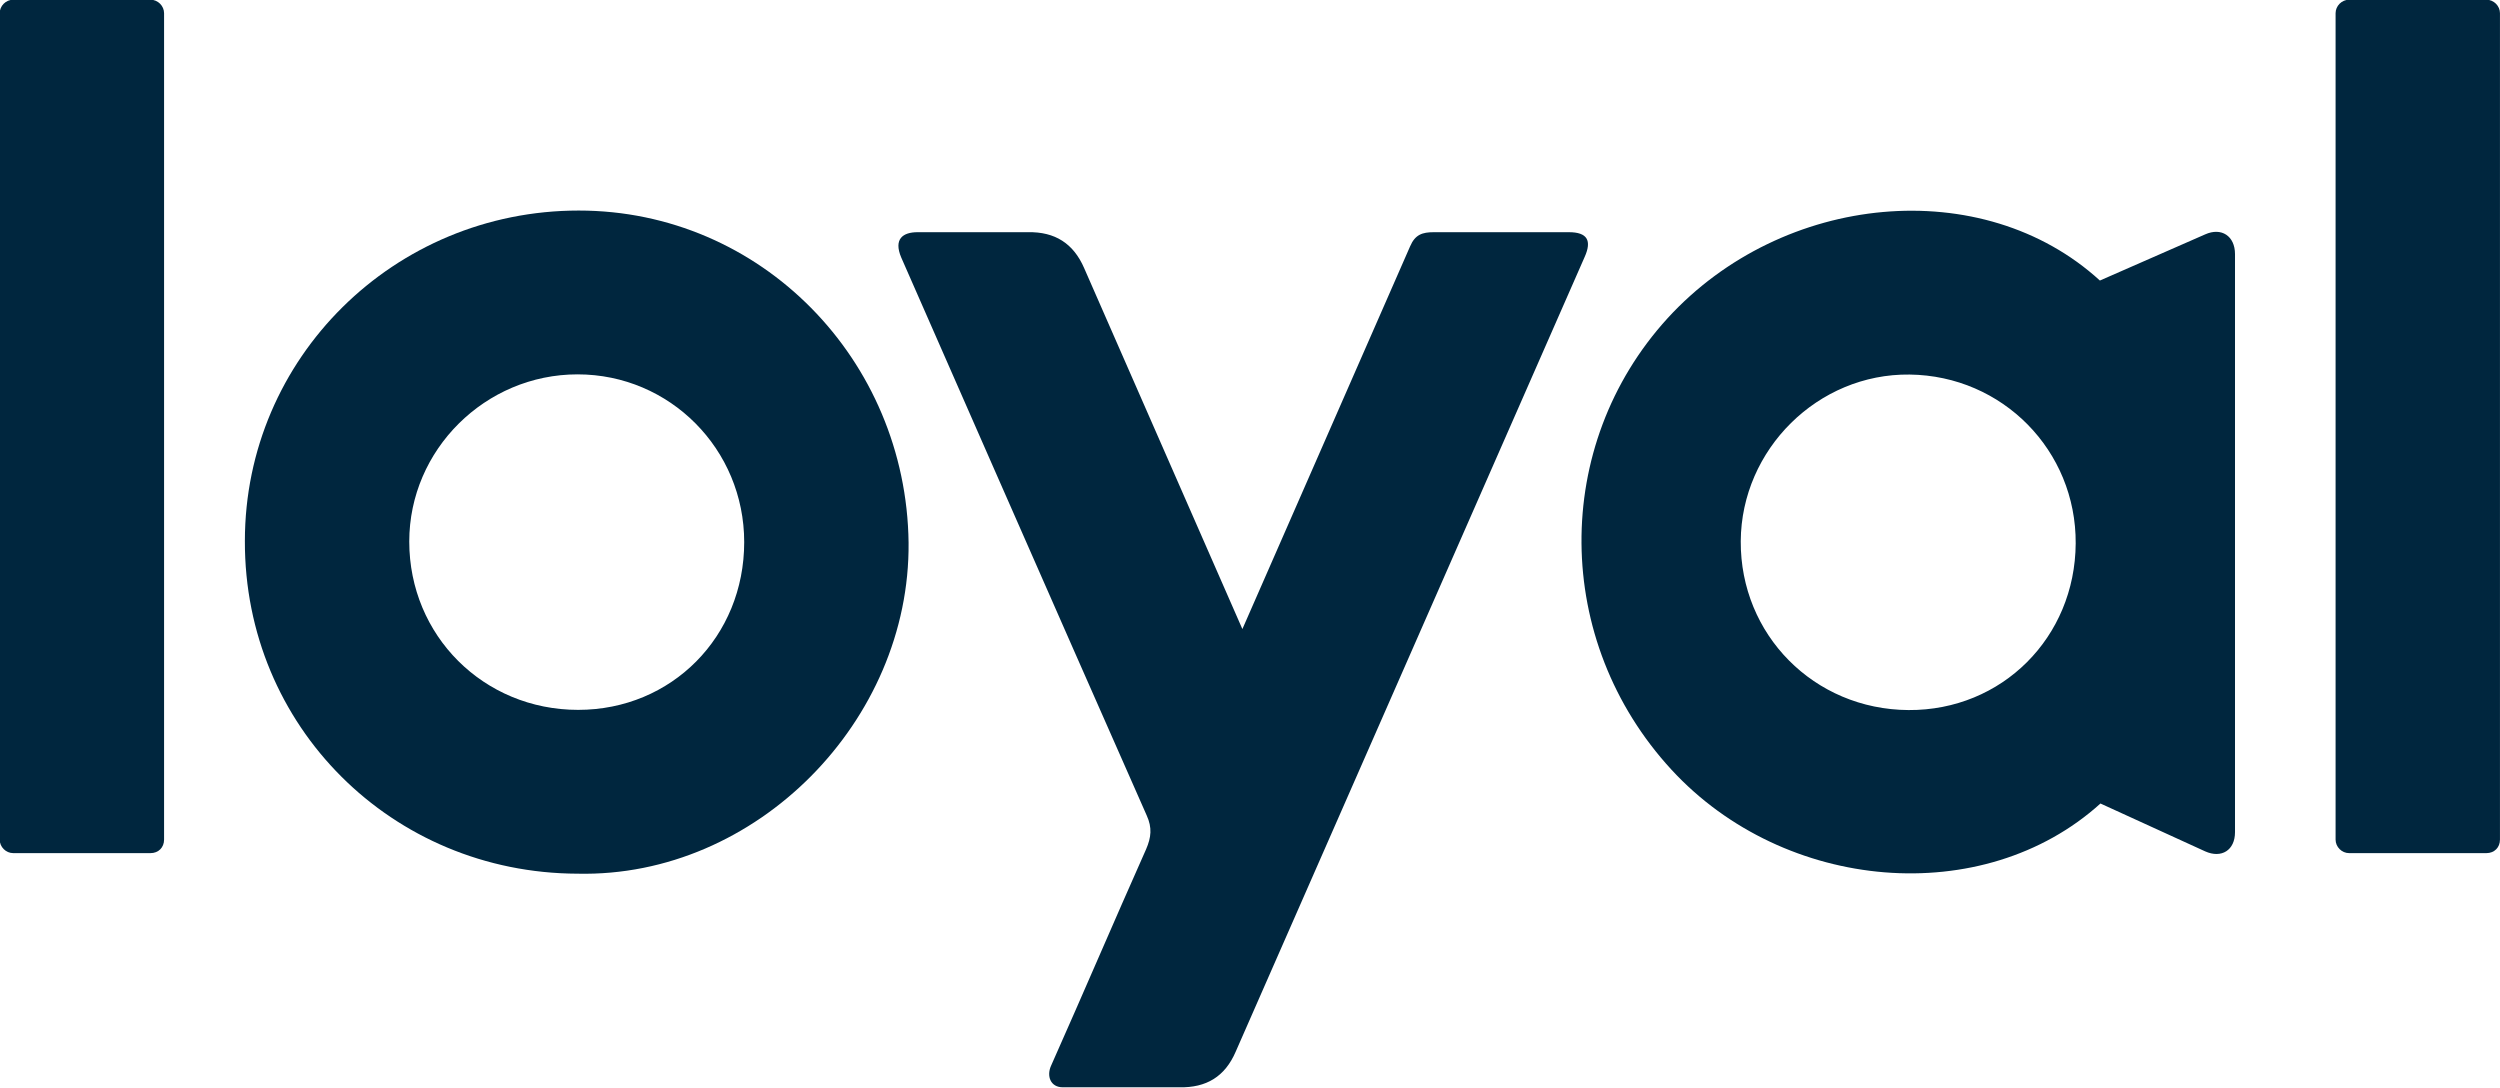 <?xml version="1.0" encoding="utf-8"?>
<!-- Generator: Adobe Illustrator 26.2.1, SVG Export Plug-In . SVG Version: 6.00 Build 0)  -->
<svg version="1.1" id="Layer_1" xmlns="http://www.w3.org/2000/svg" xmlns:xlink="http://www.w3.org/1999/xlink" x="0px" y="0px"
	 viewBox="0 0 444.1 193.2" style="enable-background:new 0 0 444.1 193.2;" xml:space="preserve">
<style type="text/css">
	.st0{fill:#00263E;}
</style>
<desc>Created with Sketch.</desc>
<g id="Page-1">
	<g id="loyal">
		
			<g transform="translate(250, 125) scale(1, -1) translate(-250, -125) translate(27, 27.5)">
			<g id="g3803" transform="translate(280.926, 38.665)">
				<path id="path3805" class="st0" d="M31.1,57.7c-16.8,0.1-29.9,13.4-29.8,30C1.4,104,15,117.5,31.3,117.3
					c16.5-0.2,29.6-13.5,29.5-30C60.7,70.6,47.7,57.6,31.1,57.7L31.1,57.7z M89.1,138.7c0,3.2-2.4,4.8-5.3,3.5L65.1,134
					c-20.8,19-56.3,15.7-76.8-6.7C-32.3,104.7-32.1,70-11,47.1c20.1-21.8,55.4-24.8,76.2-6l18.6-8.5c2.9-1.3,5.3,0.2,5.3,3.4
					L89.1,138.7z"/>
			</g>
			<g id="g3807" transform="translate(159.297, 0.853)">
				<path id="path3809" class="st0" d="M92.4,180.4l-24,0c-2,0-3.3-0.4-4.2-2.5l-29.8-68L6.3,174c-1.9,4.4-5.2,6.5-10,6.4l-19.6,0
					c-2.6,0-4.3-1.2-2.9-4.5c0,0,29-66.1,43.6-99.1c1-2.2,0.8-3.9-0.1-6C11.6,58,6.1,45.1,0.4,32.3c-0.8-1.8-0.1-3.8,2.1-3.8h20.7
					c4.8-0.1,8.1,1.9,10,6.3L95.2,176C96.5,178.9,95.7,180.4,92.4,180.4"/>
			</g>
			<g id="g3811" transform="translate(0.346, 42.551)">
				<path id="path3813" class="st0" d="M-0.6,28.4H-25c-1.3,0-2.4,1.1-2.4,2.4v146.8c0,1.3,1.1,2.4,2.4,2.4h24.4
					c1.3,0,2.4-1.1,2.4-2.4V30.8C1.8,29.4,0.8,28.4-0.6,28.4"/>
			</g>
			<g id="g3815" transform="translate(415.294, 42.551)">
				<path id="path3817" class="st0" d="M-0.6,28.4H-25c-1.3,0-2.4,1.1-2.4,2.4v146.8c0,1.3,1.1,2.4,2.4,2.4h24.4
					c1.3,0,2.4-1.1,2.4-2.4V30.8C1.8,29.4,0.8,28.4-0.6,28.4"/>
			</g>
			<g id="g3819" transform="translate(43.2, 38.598)">
				<path id="path3821" class="st0" d="M32.4,28.7c-33,0.1-59.2,26.2-59.1,59.1c0,32.5,26.5,58.7,59.3,58.7
					c32.4,0,58.2-26.5,58.6-59C91.5,55.9,64.2,28,32.4,28.7 M62,87.6c0,16.5-13.2,29.8-29.6,29.8c-16.4,0-29.9-13.4-29.9-29.7
					c0-16.7,13.2-29.9,30-29.9C49.1,57.8,62,70.8,62,87.6"/>
			</g>
		</g>
	</g>
</g>
</svg>
